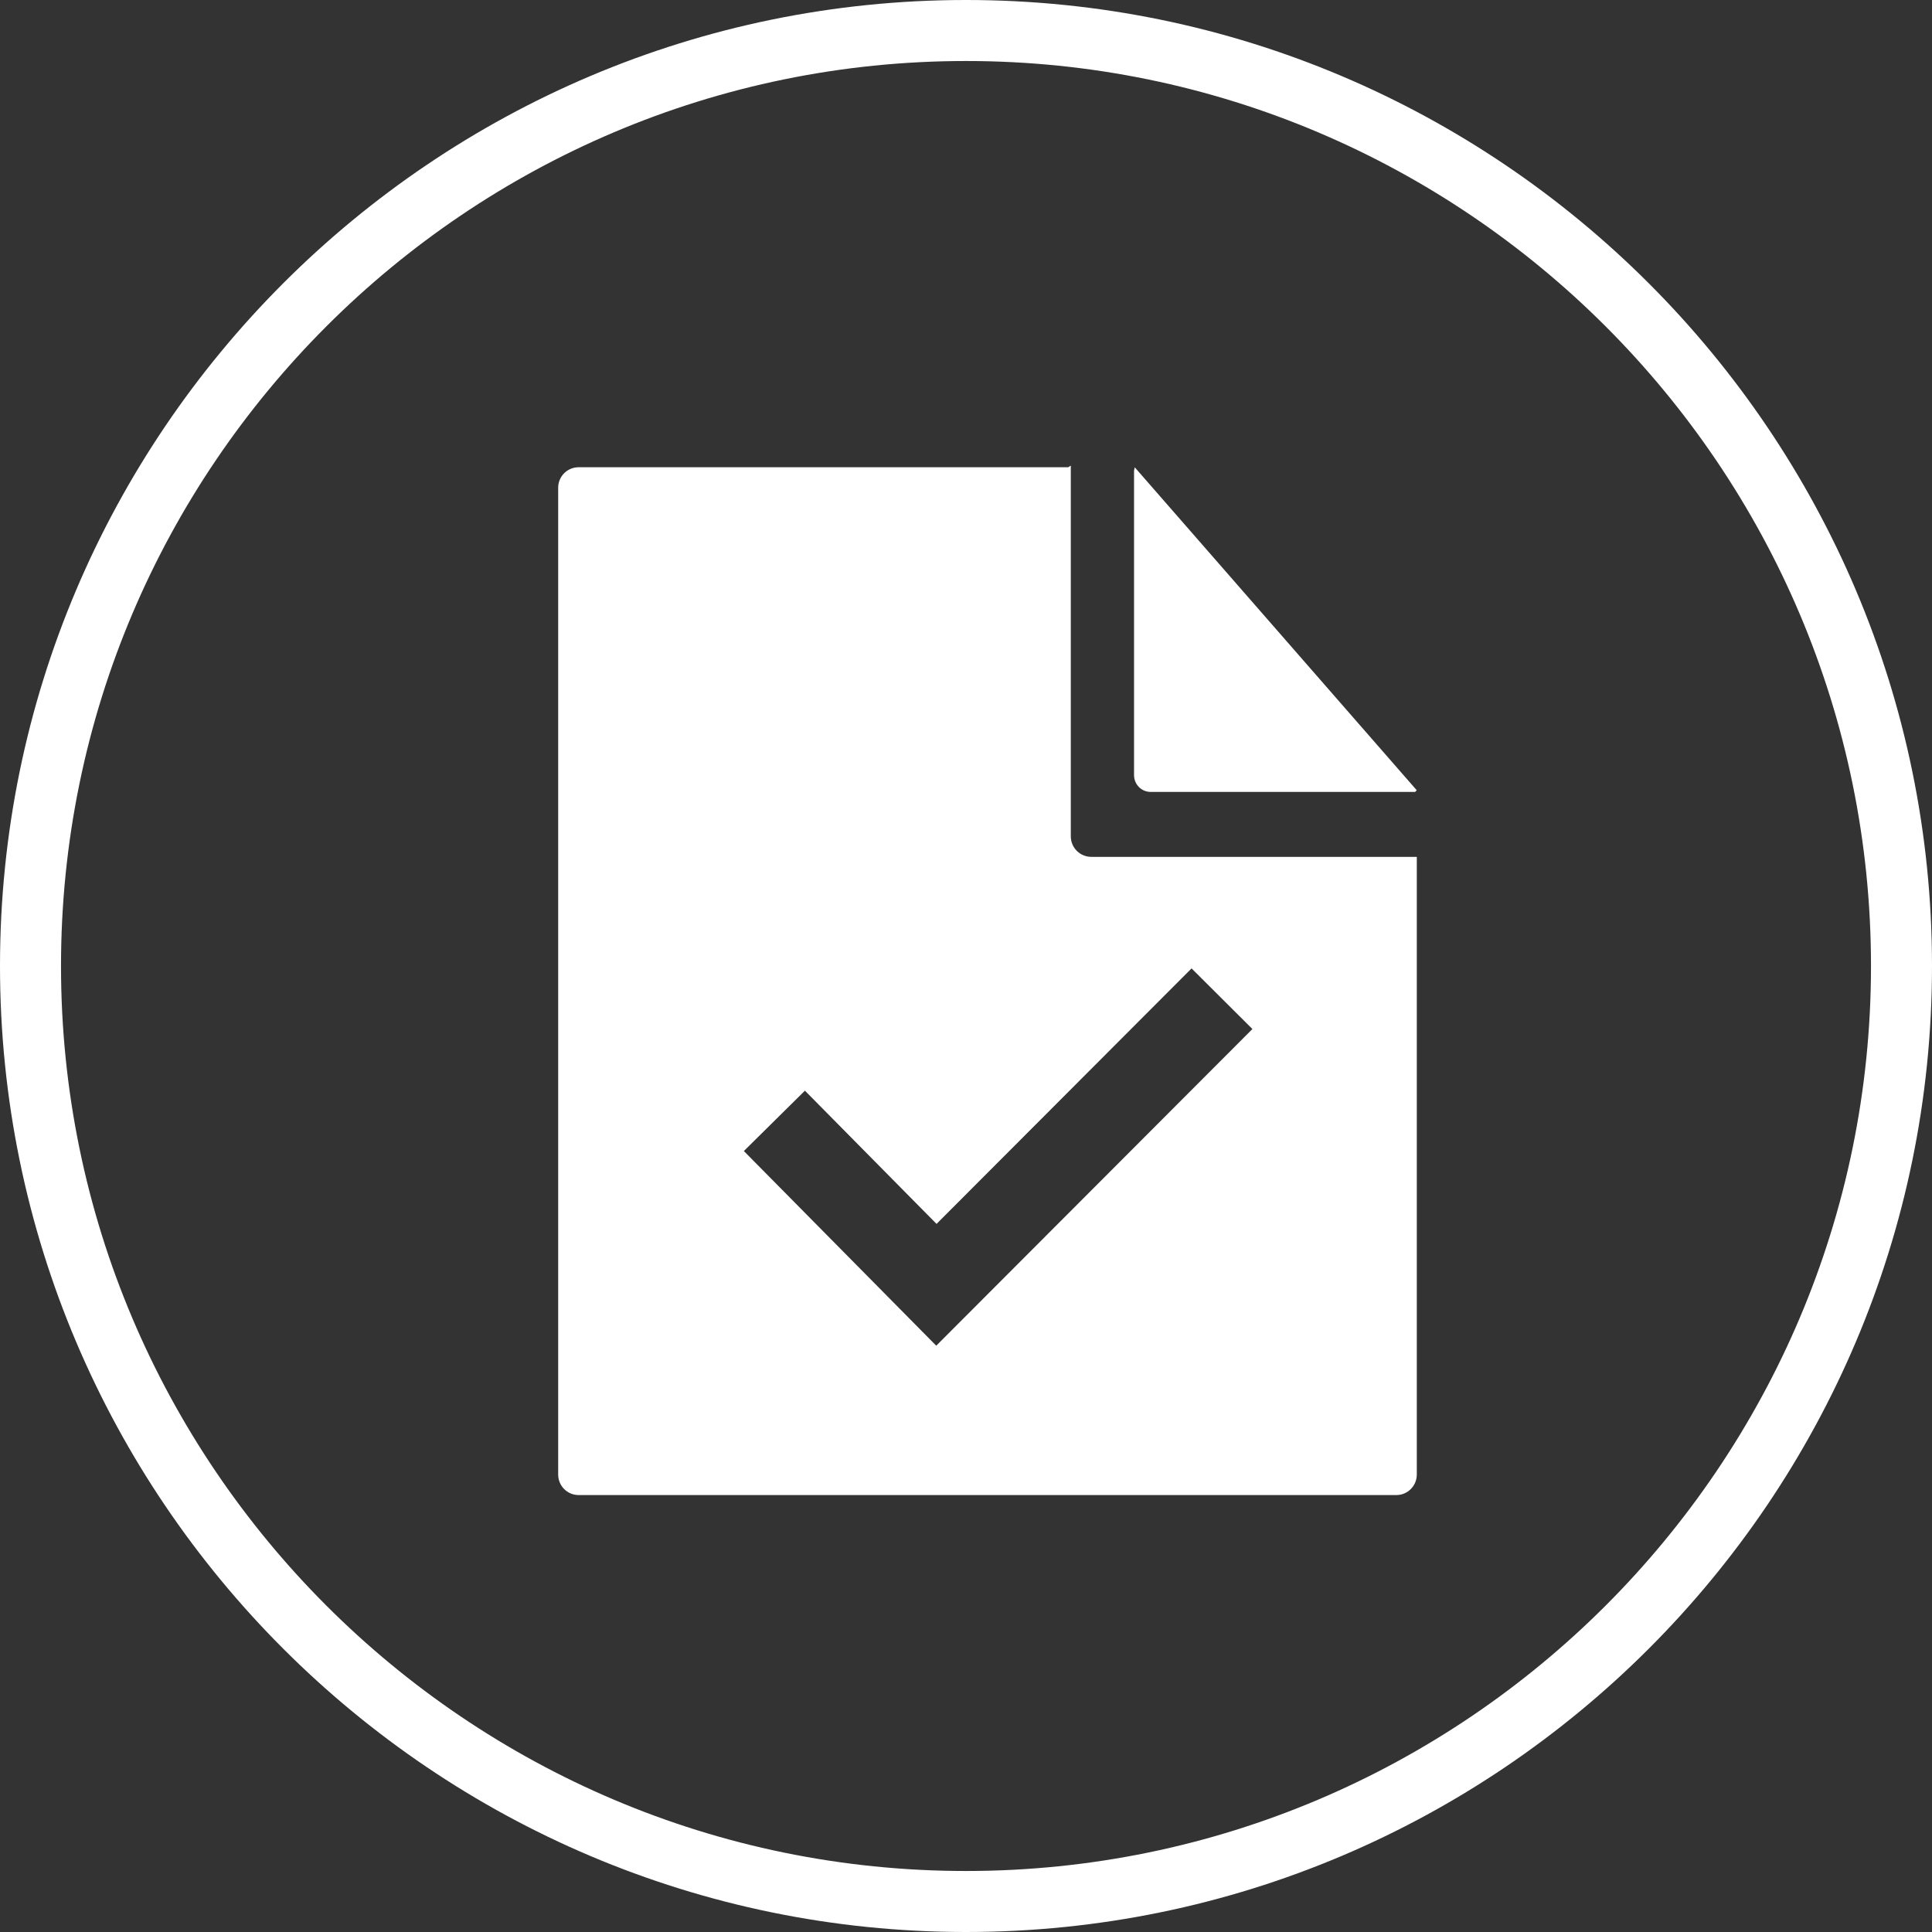 <?xml version="1.0" encoding="iso-8859-1"?>
<!-- Generator: Adobe Illustrator 22.0.1, SVG Export Plug-In . SVG Version: 6.00 Build 0)  -->
<svg version="1.1" id="upload" xmlns="http://www.w3.org/2000/svg" xmlns:xlink="http://www.w3.org/1999/xlink" x="0px" y="0px"
	 viewBox="0 0 45 45" style="enable-background:new 0 0 45 45;" xml:space="preserve">
<rect x="0" y="0" width="45" height="45" fill="#333333" stroke="none"/>
<path style="fill:#fff;" d="M24.941,19.48c0,0,0-3.985,0-8.635l-0.06,0.038c-5.296,0-11.403,0-11.403,0
	c-0.265,0-0.477,0.213-0.477,0.478v22.983c0,0.266,0.213,0.479,0.477,0.479h19.045c0.264,0,0.477-0.213,0.477-0.479
	c0,0,0-7.86,0-14.386c-4.031,0-7.58,0-7.58,0C25.154,19.958,24.941,19.744,24.941,19.48z M29.171,23.968l-7.364,7.376
	l-4.481-4.534l1.422-1.406l3.066,3.103l5.94-5.951L29.171,23.968z M26.414,18.053c0,0,0-3.271,0-7.09l0.016-0.079
	l6.568,7.522l-0.037,0.039c-3.279,0-6.162,0-6.162,0C26.586,18.445,26.414,18.27,26.414,18.053z M22.5,0C10.093,0,0,10.093,0,22.5
	C0,34.906,10.093,45,22.5,45C34.906,45,45,34.906,45,22.5C45,10.093,34.906,0,22.5,0z M22.5,43.579
	c-11.623,0-21.079-9.456-21.079-21.079S10.877,1.421,22.5,1.421S43.579,10.877,43.579,22.5S34.123,43.579,22.5,43.579z"/>
</svg>
